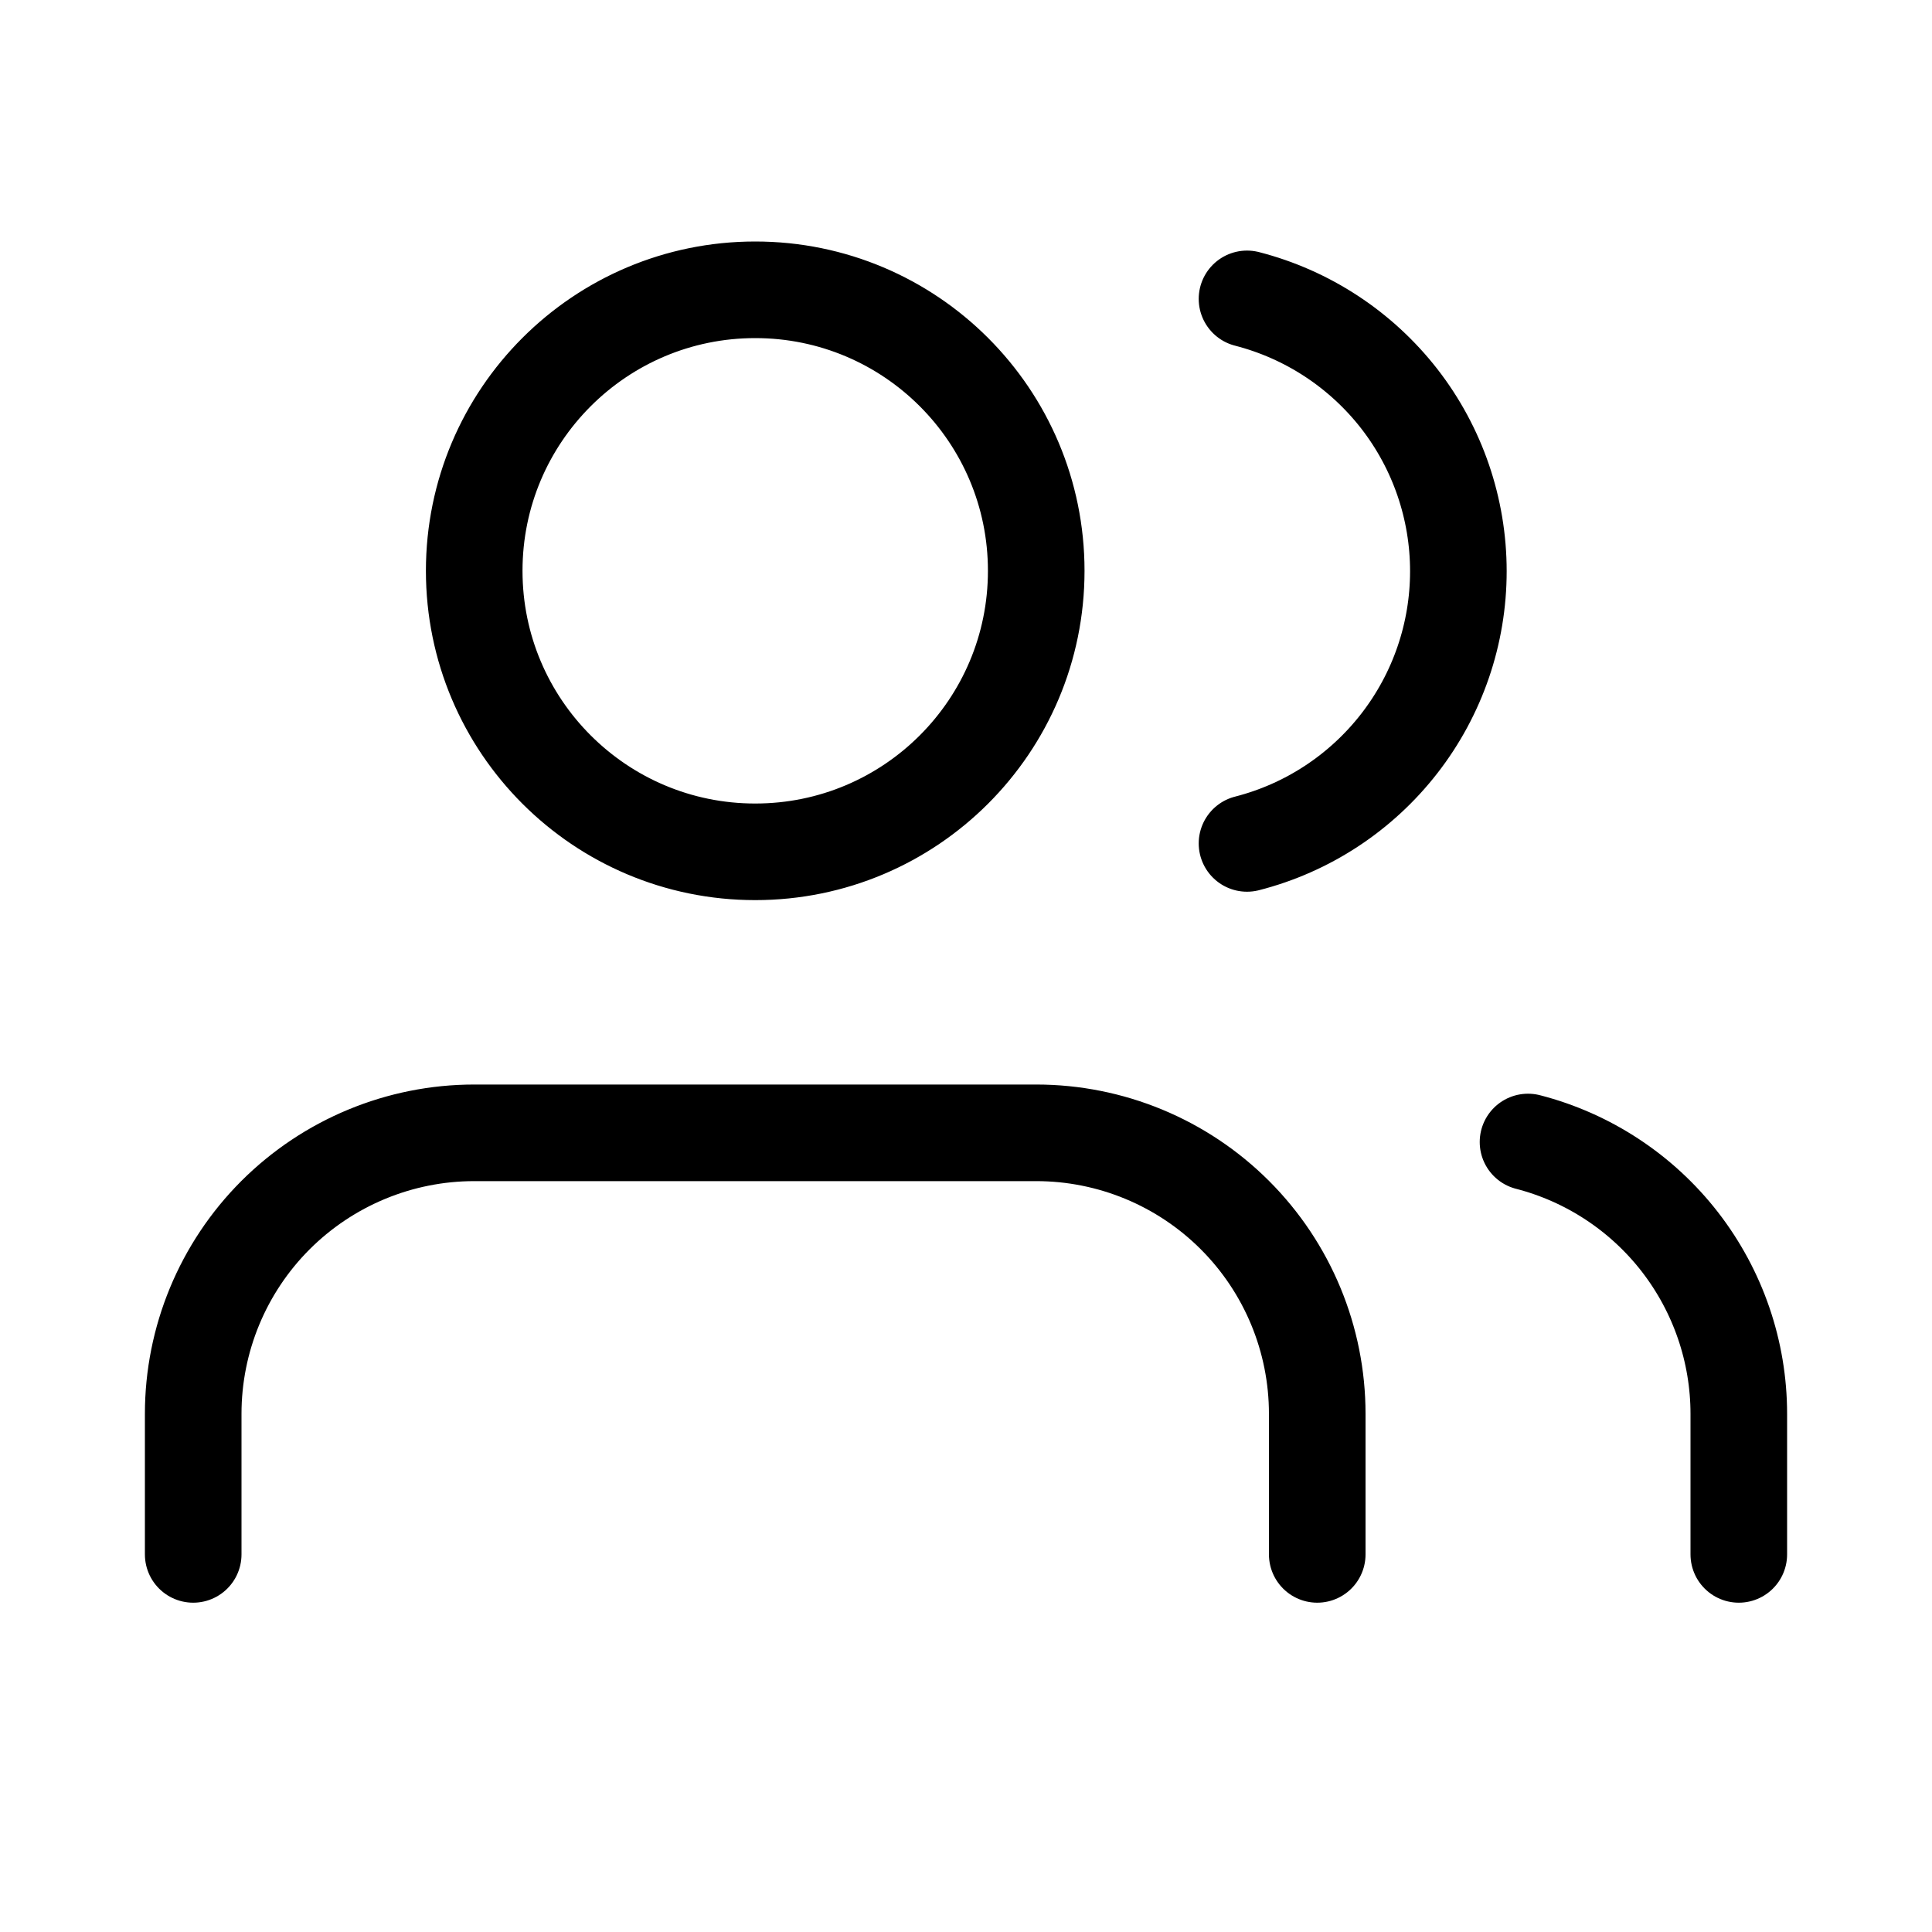 <svg width="20" height="20" viewBox="0 0 20 20" fill="none" xmlns="http://www.w3.org/2000/svg">
<path d="M13.636 16.091V14.636C13.636 13.865 13.33 13.125 12.784 12.579C12.239 12.034 11.499 11.727 10.727 11.727H4.909C4.138 11.727 3.398 12.034 2.852 12.579C2.306 13.125 2 13.865 2 14.636V16.091M18 16.091V14.636C18 13.992 17.785 13.366 17.39 12.856C16.995 12.347 16.442 11.983 15.818 11.822M12.909 3.094C13.535 3.255 14.089 3.619 14.486 4.129C14.882 4.639 15.097 5.267 15.097 5.913C15.097 6.559 14.882 7.186 14.486 7.696C14.089 8.207 13.535 8.571 12.909 8.731M7.818 8.818C9.425 8.818 10.727 7.516 10.727 5.909C10.727 4.302 9.425 3 7.818 3C6.212 3 4.909 4.302 4.909 5.909C4.909 7.516 6.212 8.818 7.818 8.818Z" stroke="black" stroke-linecap="round" stroke-linejoin="round"/>
</svg>
